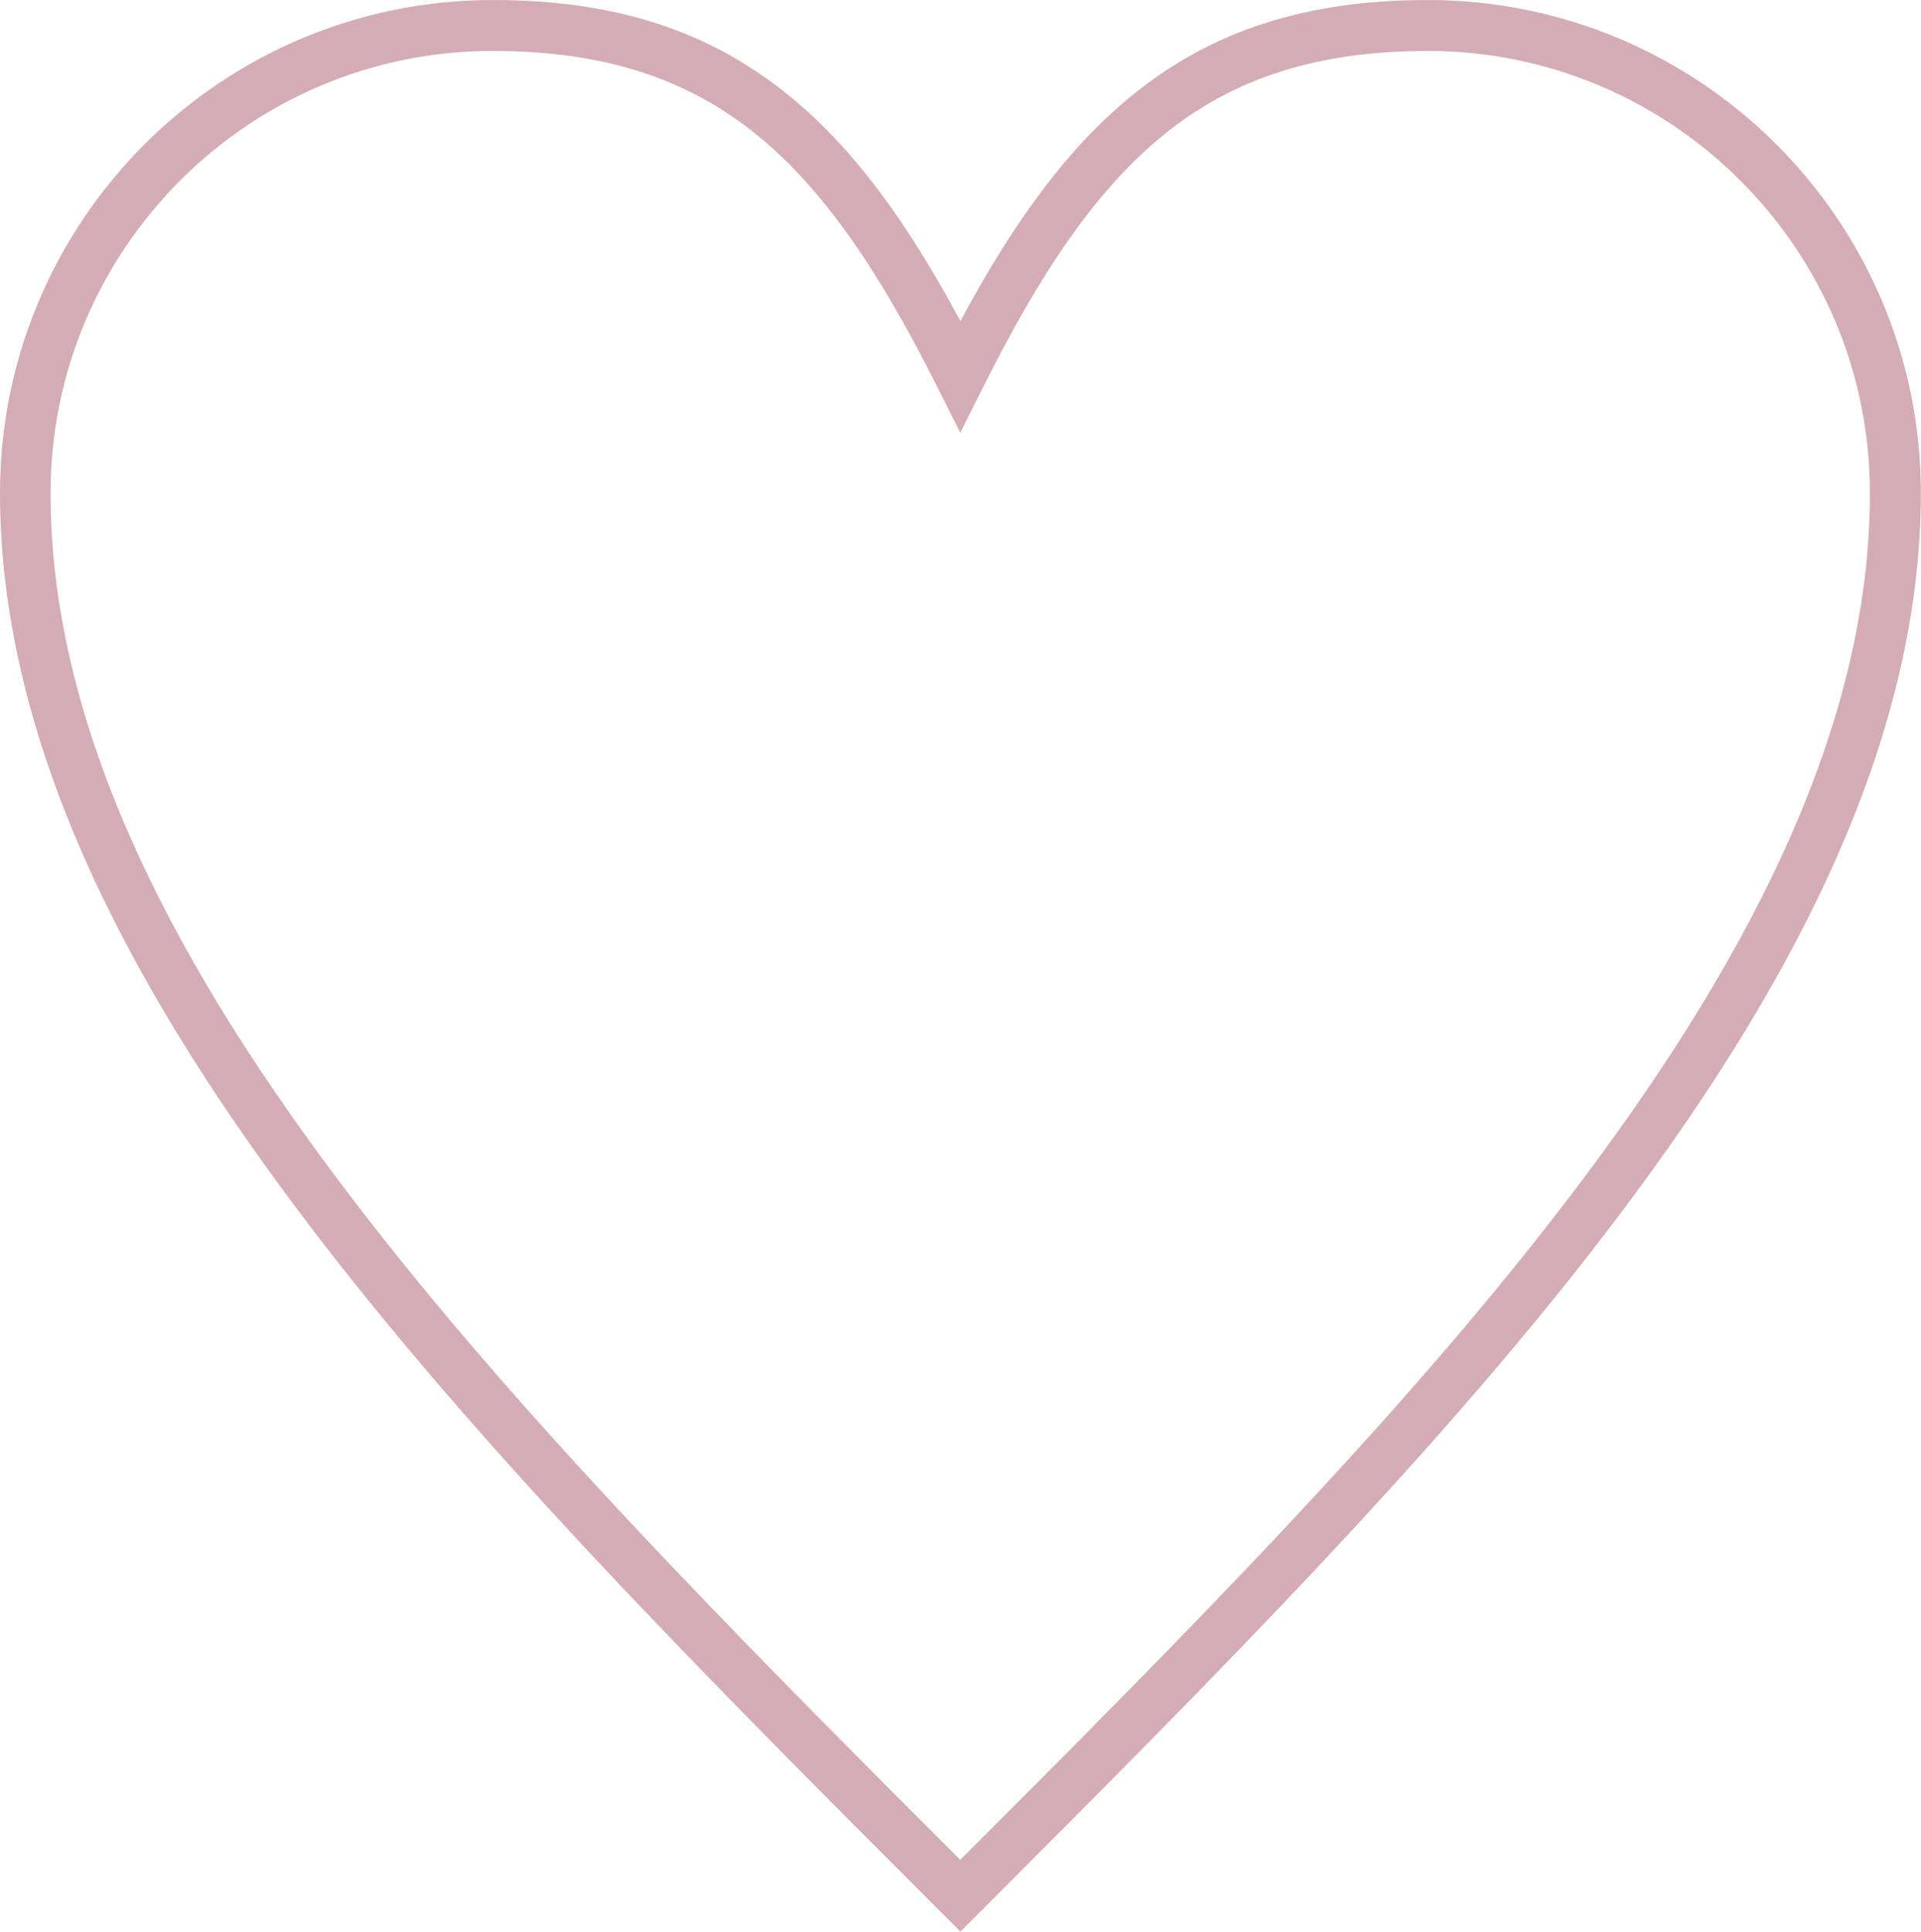 <?xml version="1.0" encoding="UTF-8"?> <svg xmlns="http://www.w3.org/2000/svg" xmlns:xlink="http://www.w3.org/1999/xlink" xmlns:xodm="http://www.corel.com/coreldraw/odm/2003" xml:space="preserve" width="53.373mm" height="53.665mm" version="1.1" style="shape-rendering:geometricPrecision; text-rendering:geometricPrecision; image-rendering:optimizeQuality; fill-rule:evenodd; clip-rule:evenodd" viewBox="0 0 110.15 110.75"> <defs> <style type="text/css"> .fil0 {fill:#D4ACB4;fill-rule:nonzero} </style> </defs> <g id="TEXT">  <path class="fil0" d="M55.07 18.41c3.03,-5.65 6.16,-9.99 9.99,-13.06 4.46,-3.57 9.77,-5.35 16.82,-5.35 7.8,0 14.87,3.17 19.98,8.28 5.12,5.12 8.28,12.18 8.28,19.98 0,13.76 -6.82,27.44 -17.05,41.08 -10.14,13.52 -23.57,26.94 -36.99,40.37l-1.03 1.03 -1.03 -1.03c-13.43,-13.43 -26.85,-26.85 -36.99,-40.37 -10.23,-13.64 -17.05,-27.32 -17.05,-41.08 0,-7.8 3.17,-14.87 8.28,-19.98 5.12,-5.12 12.18,-8.28 19.98,-8.28 7.05,0 12.36,1.78 16.82,5.35 3.83,3.06 6.96,7.41 9.99,13.06zm11.79 -10.79c-4,3.2 -7.24,8.07 -10.5,14.6l-1.3 2.59 -1.3 -2.59c-3.26,-6.52 -6.5,-11.4 -10.5,-14.6 -3.92,-3.13 -8.66,-4.7 -15.01,-4.7 -7,0 -13.34,2.84 -17.92,7.43 -4.59,4.59 -7.43,10.93 -7.43,17.92 0,13.05 6.58,26.18 16.46,39.34 9.71,12.95 22.67,25.99 35.7,39.02 13.04,-13.04 25.99,-26.07 35.7,-39.02 9.88,-13.17 16.46,-26.29 16.46,-39.34 0,-7 -2.84,-13.34 -7.43,-17.92 -4.59,-4.59 -10.93,-7.43 -17.92,-7.43 -6.35,0 -11.09,1.57 -15.01,4.7z"></path> </g> </svg> 
